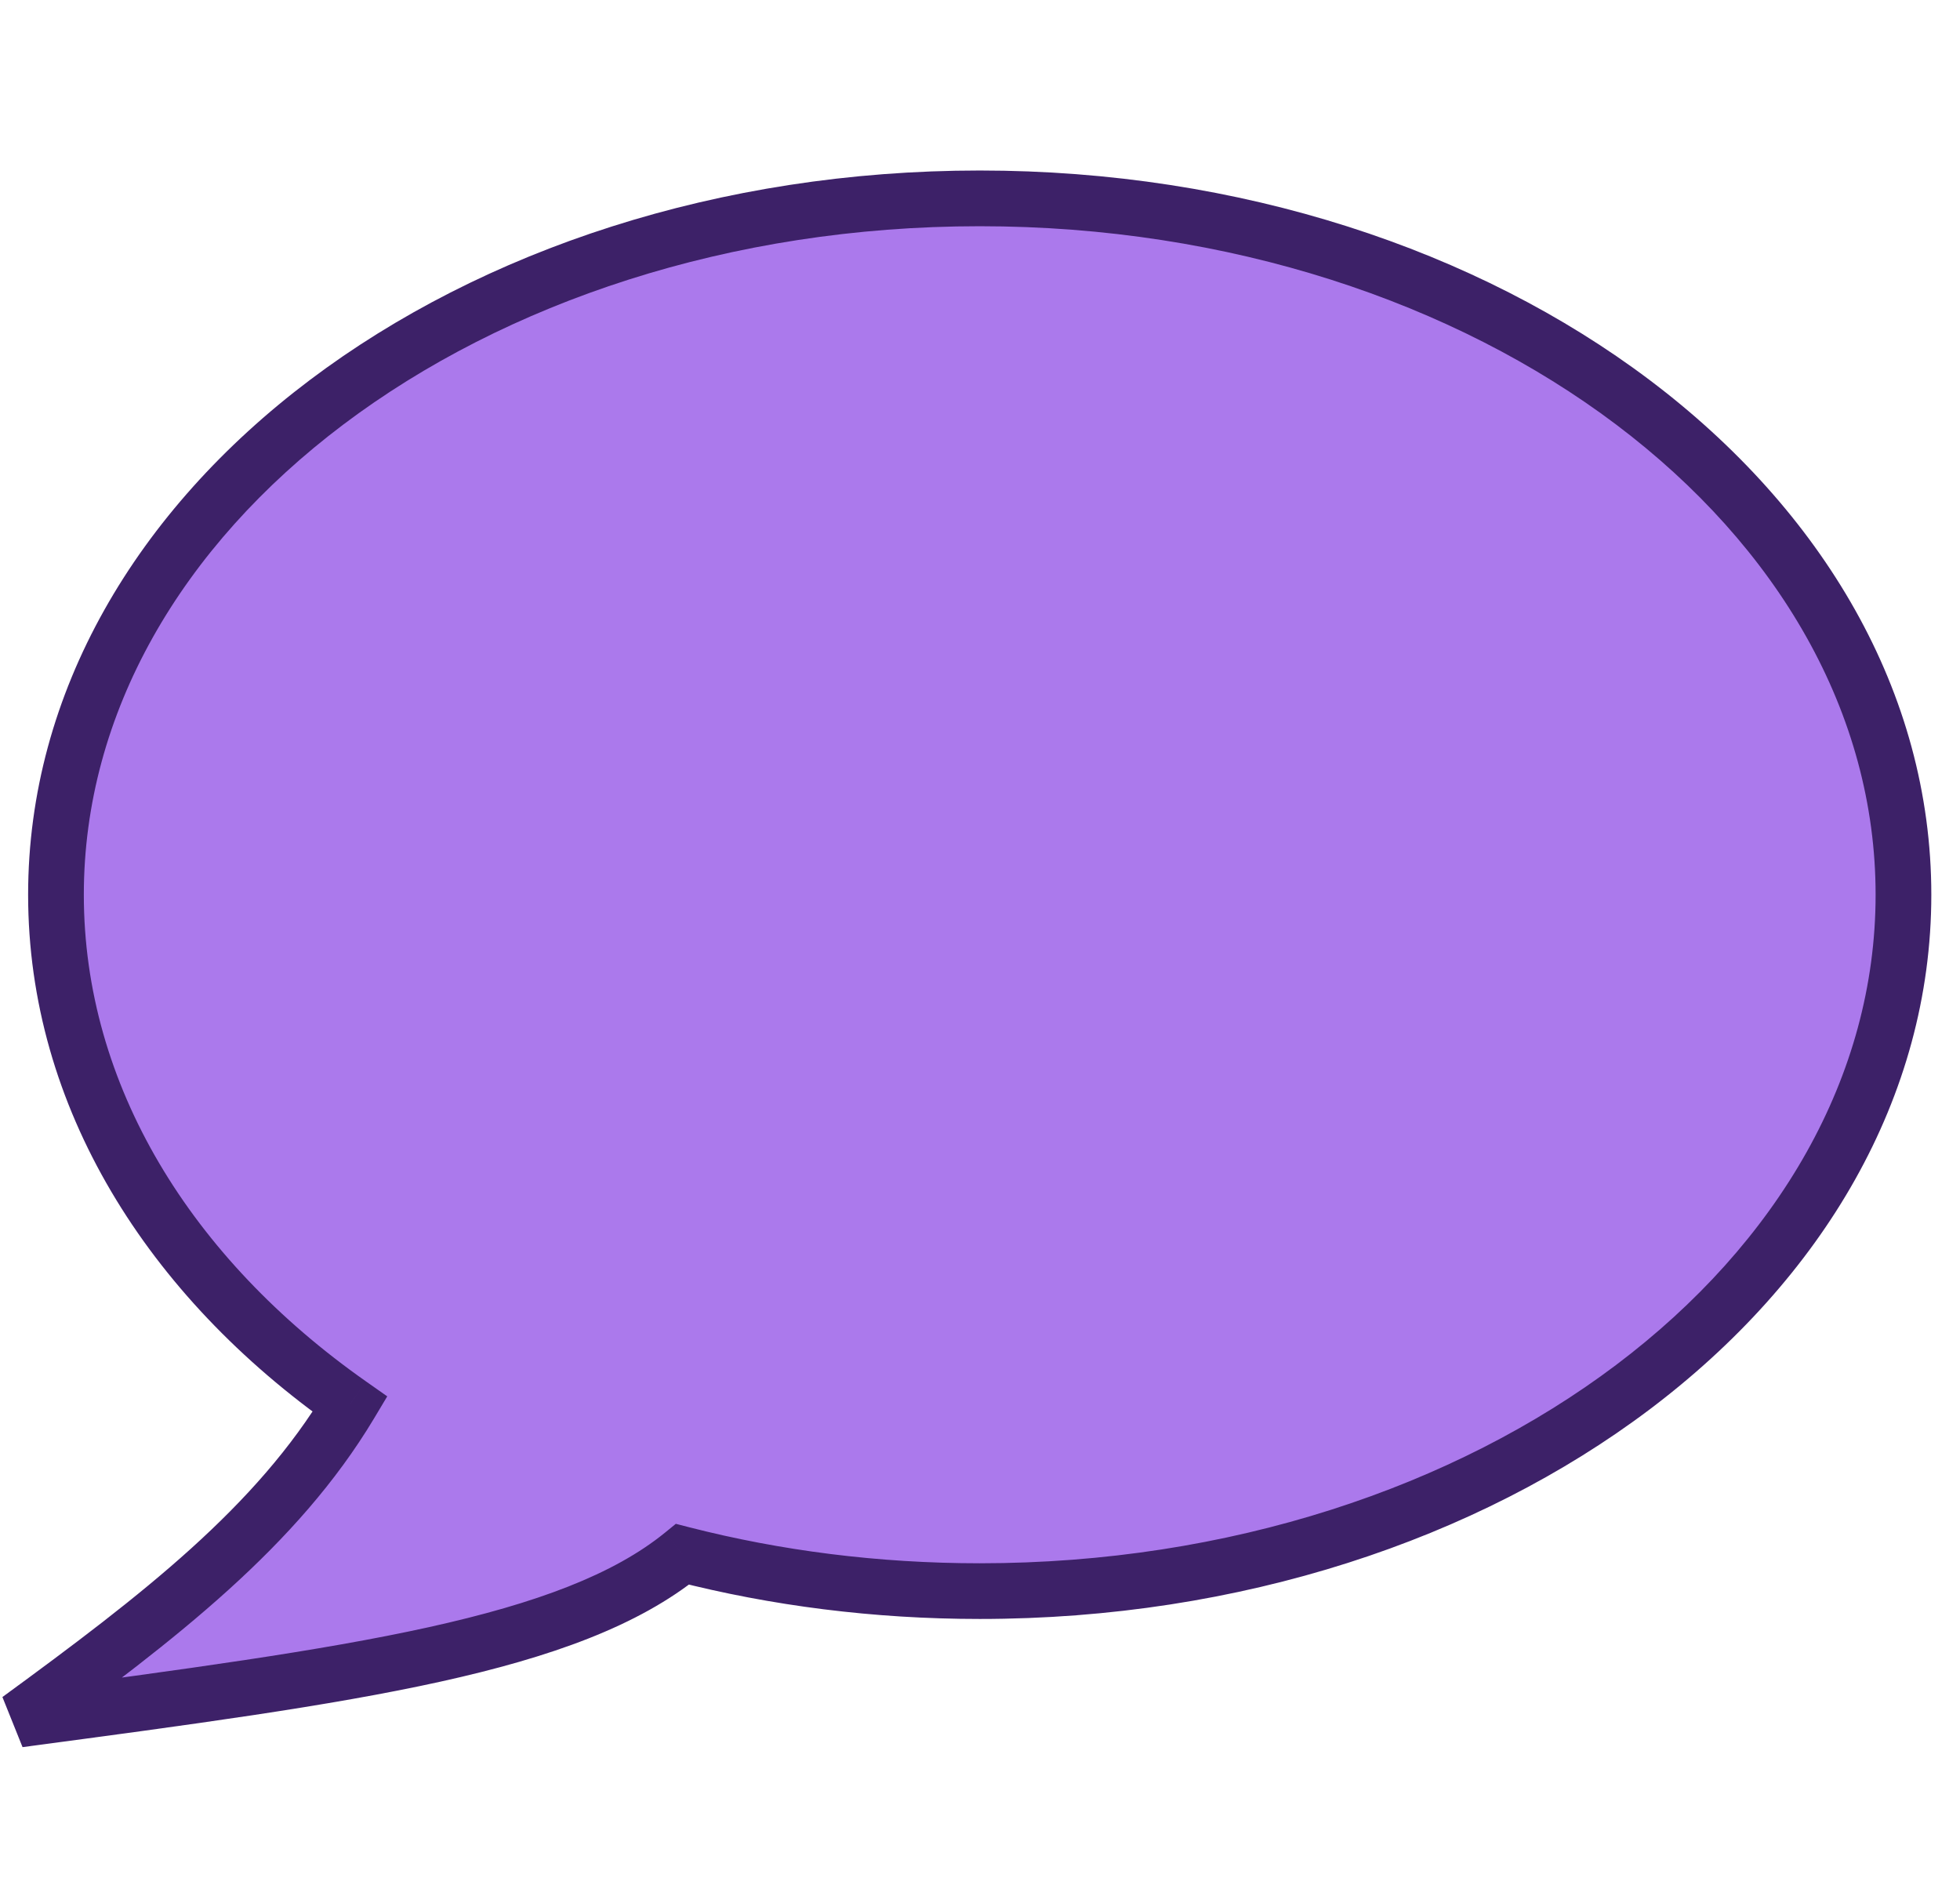 <svg width="52" height="50" viewBox="0 0 52 50" fill="none" xmlns="http://www.w3.org/2000/svg">
<path fill-rule="evenodd" clip-rule="evenodd" d="M25.993 42.208C39.528 42.208 50.5 33.937 50.5 23.735C50.5 13.532 39.528 5.262 25.993 5.262C12.458 5.262 1.485 13.532 1.485 23.735C1.485 29.071 4.487 33.879 9.287 37.251C7.343 40.493 4.238 42.885 0.5 45.614C9.424 44.422 15.113 43.662 18.108 41.231C20.582 41.864 23.234 42.208 25.993 42.208Z" fill="#AB79EC"/>
<path d="M9.287 37.251L9.921 37.631L10.274 37.041L9.712 36.646L9.287 37.251ZM0.5 45.614L0.064 45.017L0.598 46.346L0.5 45.614ZM18.108 41.231L18.291 40.515L17.93 40.422L17.642 40.657L18.108 41.231ZM49.761 23.735C49.761 28.553 47.172 32.97 42.877 36.207C38.582 39.444 32.615 41.469 25.993 41.469V42.946C32.905 42.946 39.192 40.835 43.767 37.387C48.342 33.938 51.239 29.119 51.239 23.735H49.761ZM25.993 6.001C32.615 6.001 38.582 8.025 42.877 11.262C47.172 14.5 49.761 18.917 49.761 23.735H51.239C51.239 18.35 48.342 13.531 43.767 10.082C39.192 6.634 32.905 4.523 25.993 4.523V6.001ZM2.224 23.735C2.224 18.917 4.813 14.5 9.108 11.262C13.403 8.025 19.37 6.001 25.993 6.001V4.523C19.08 4.523 12.793 6.634 8.219 10.082C3.643 13.531 0.746 18.35 0.746 23.735H2.224ZM9.712 36.646C5.057 33.376 2.224 28.774 2.224 23.735H0.746C0.746 29.368 3.916 34.381 8.862 37.855L9.712 36.646ZM8.653 36.871C6.797 39.966 3.818 42.276 0.064 45.017L0.936 46.211C4.658 43.493 7.888 41.021 9.921 37.631L8.653 36.871ZM0.598 46.346C5.048 45.752 8.737 45.26 11.687 44.609C14.627 43.96 16.938 43.132 18.573 41.804L17.642 40.657C16.283 41.761 14.252 42.529 11.368 43.166C8.493 43.8 4.876 44.284 0.402 44.882L0.598 46.346ZM25.993 41.469C23.295 41.469 20.705 41.133 18.291 40.515L17.924 41.946C20.459 42.595 23.173 42.946 25.993 42.946V41.469Z" fill="#3D2168"/>
</svg>
